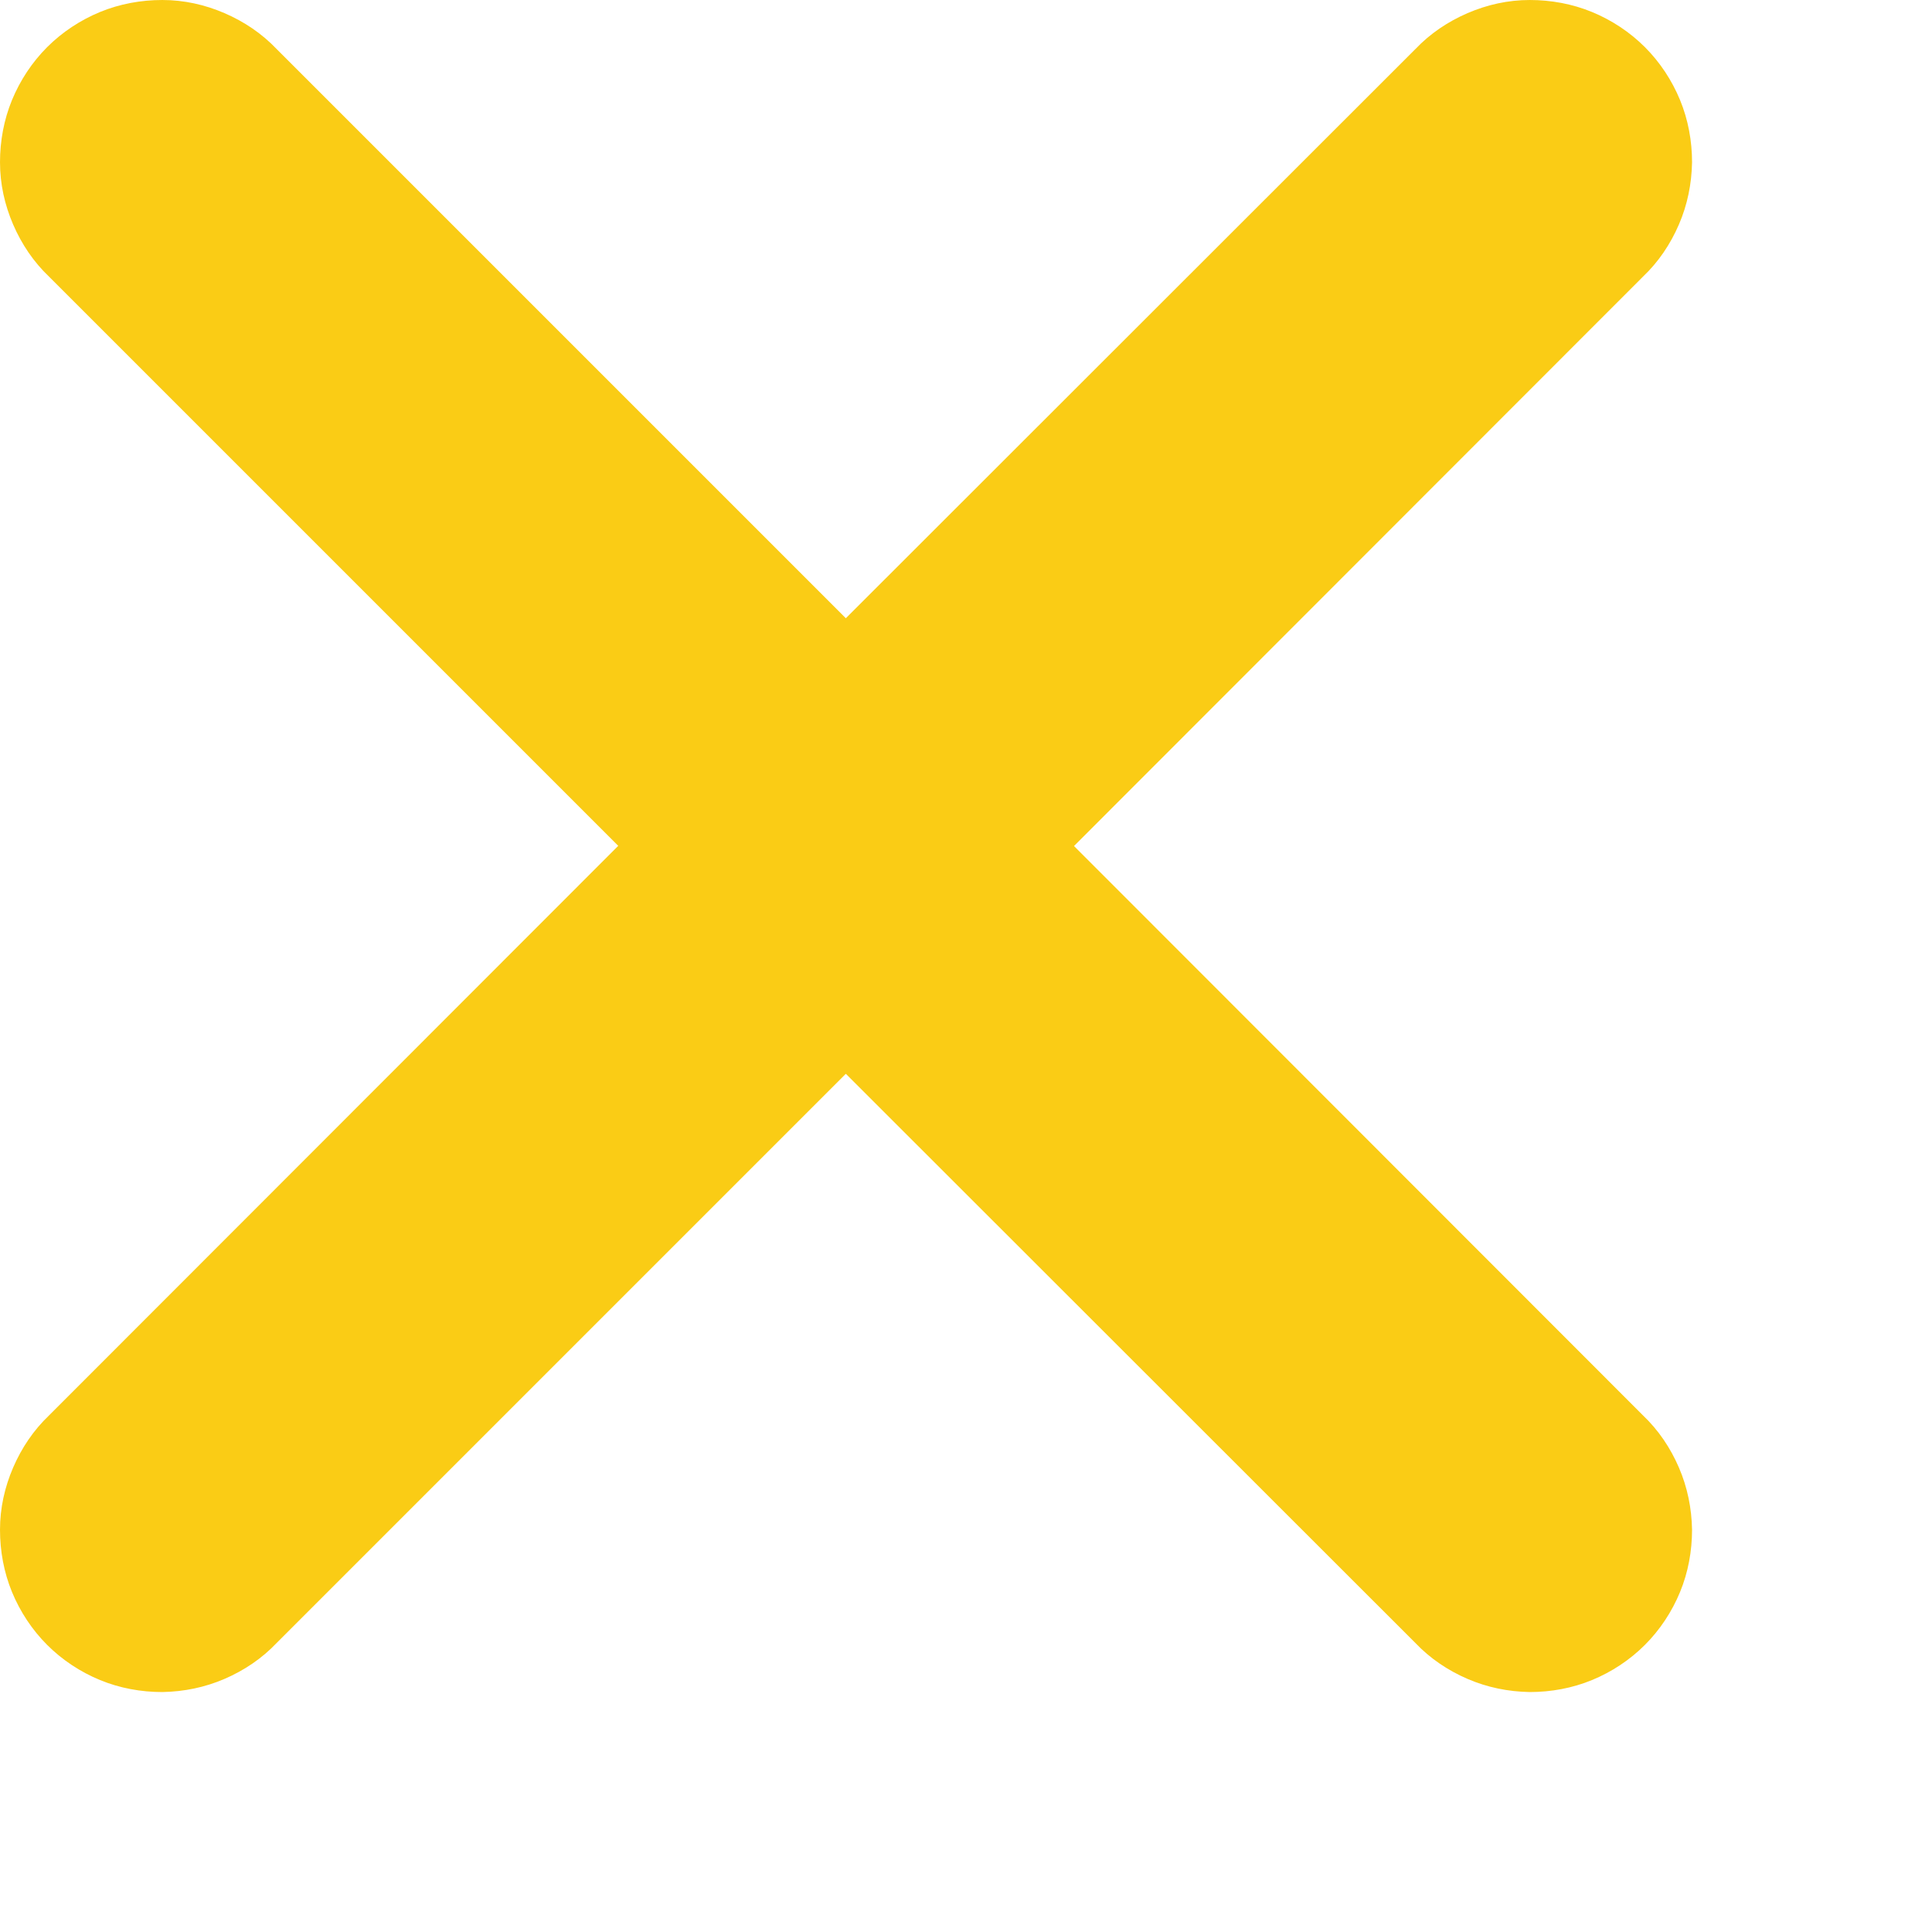 <?xml version="1.0" encoding="utf-8"?>
<svg xmlns="http://www.w3.org/2000/svg" fill="none" height="100%" overflow="visible" preserveAspectRatio="none" style="display: block;" viewBox="0 0 5 5" width="100%">
<path d="M2.779 2.19L4.252 0.716C4.292 0.678 4.323 0.632 4.345 0.581C4.367 0.53 4.378 0.476 4.379 0.42C4.379 0.365 4.369 0.31 4.348 0.259C4.327 0.208 4.296 0.161 4.257 0.122C4.218 0.083 4.171 0.052 4.12 0.031C4.069 0.01 4.014 -0 3.959 1.5732e-05C3.903 0 3.849 0.012 3.798 0.034C3.747 0.056 3.701 0.087 3.663 0.127L2.189 1.6L0.716 0.127C0.678 0.087 0.632 0.056 0.581 0.034C0.53 0.012 0.476 0 0.42 1.5732e-05C0.365 -0 0.31 0.01 0.259 0.031C0.208 0.052 0.161 0.083 0.122 0.122C0.083 0.161 0.052 0.208 0.031 0.259C0.01 0.31 -0 0.365 1.5732e-05 0.42C0 0.476 0.012 0.53 0.034 0.581C0.056 0.632 0.087 0.678 0.127 0.716L1.6 2.189L0.127 3.663C0.087 3.701 0.056 3.747 0.034 3.798C0.012 3.849 0 3.903 1.5732e-05 3.959C-0 4.014 0.01 4.069 0.031 4.12C0.052 4.171 0.083 4.218 0.122 4.257C0.161 4.296 0.208 4.327 0.259 4.348C0.31 4.369 0.365 4.379 0.42 4.379C0.476 4.378 0.53 4.367 0.581 4.345C0.632 4.323 0.678 4.292 0.716 4.252L2.189 2.779L3.663 4.252C3.701 4.292 3.747 4.323 3.798 4.345C3.849 4.367 3.903 4.378 3.959 4.379C4.014 4.379 4.069 4.369 4.12 4.348C4.171 4.327 4.218 4.296 4.257 4.257C4.296 4.218 4.327 4.171 4.348 4.12C4.369 4.069 4.379 4.014 4.379 3.959C4.378 3.903 4.367 3.849 4.345 3.798C4.323 3.747 4.292 3.701 4.252 3.663L2.779 2.189V2.19Z" fill="#FACC15" id="Vector"/>
</svg>